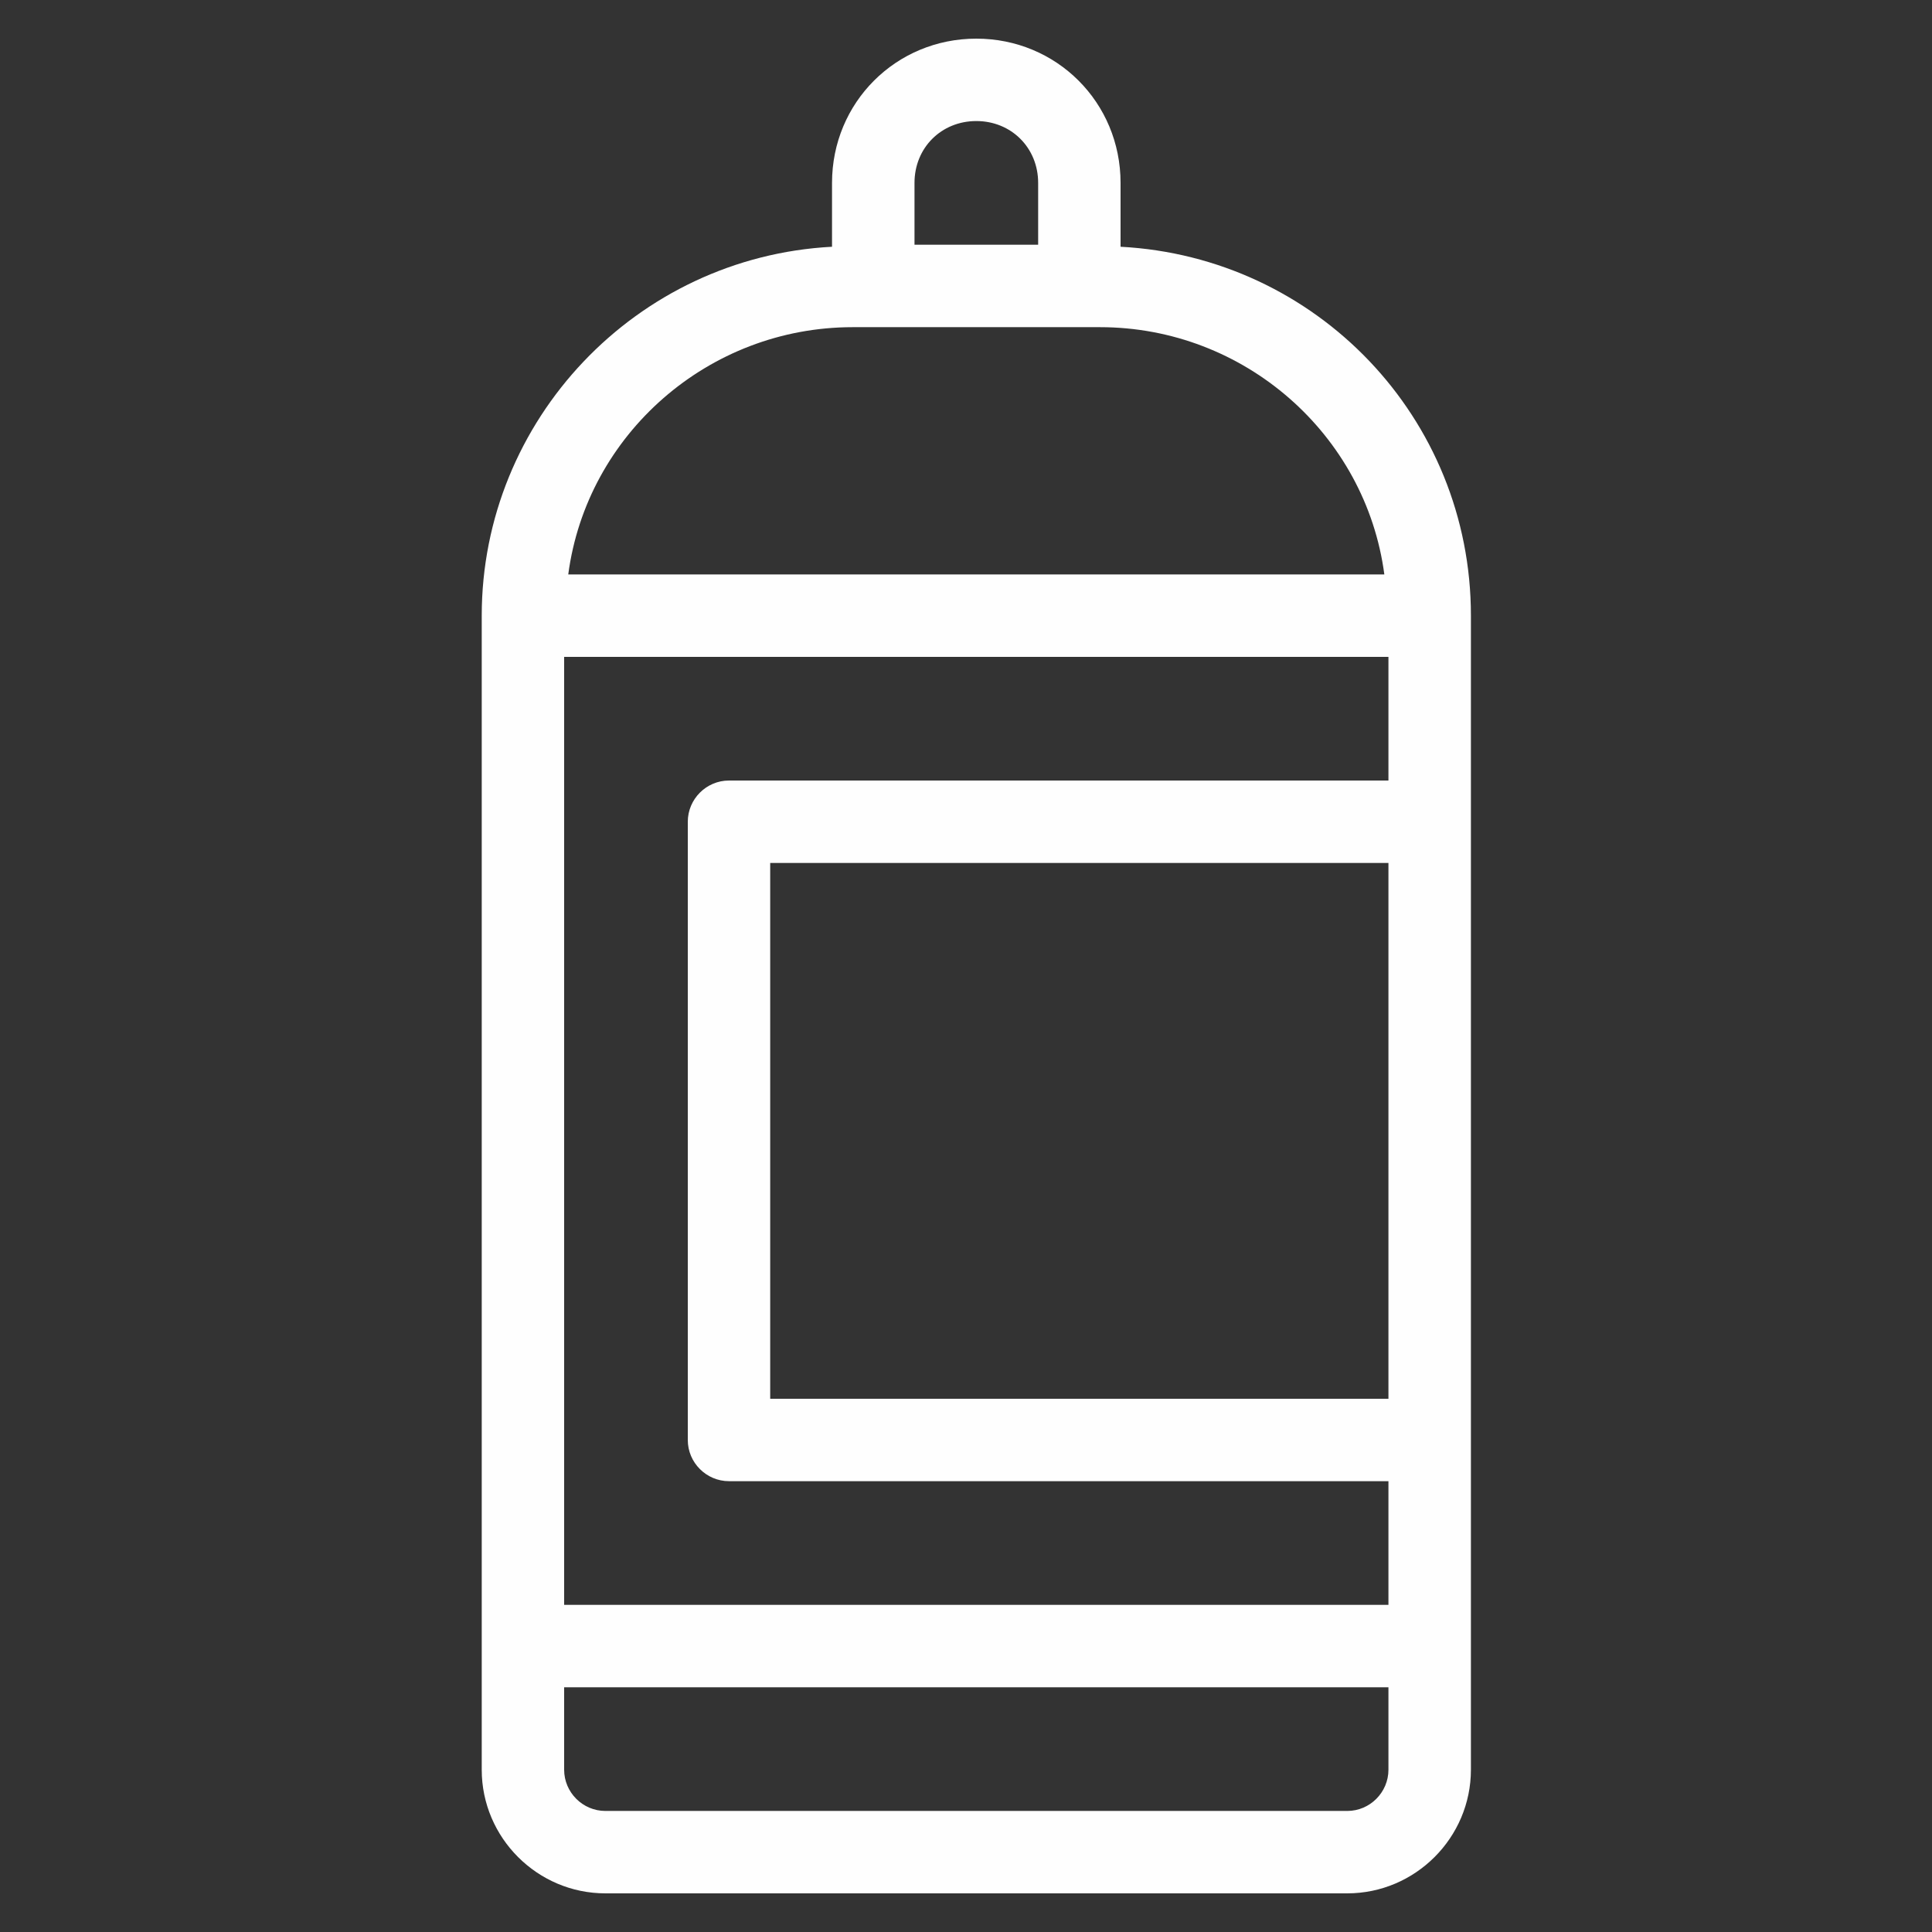 <svg width="32" height="32" viewBox="0 0 32 32" fill="none" xmlns="http://www.w3.org/2000/svg">
<rect x="0" y="0" width="32" height="32" fill="#333333" stroke="none"/>
<path d="M18.56 4.087V3.029C18.56 1.698 17.502 0.64 16.171 0.64C14.839 0.64 13.781 1.698 13.781 3.029V4.087C10.539 4.258 7.979 6.955 7.979 10.197V29.312C7.979 30.438 8.9 31.36 10.027 31.36H22.315C23.441 31.36 24.363 30.438 24.363 29.312V23.851V13.611V10.197C24.363 6.92 21.803 4.258 18.56 4.087ZM15.147 3.029C15.147 2.449 15.59 2.005 16.171 2.005C16.751 2.005 17.195 2.449 17.195 3.029V4.053H15.147V3.029ZM14.123 5.419H14.464H17.877H18.219C20.608 5.419 22.622 7.194 22.929 9.515H9.412C9.719 7.194 11.733 5.419 14.123 5.419ZM9.344 10.88H22.997V12.928H12.075C11.699 12.928 11.392 13.235 11.392 13.611V23.851C11.392 24.226 11.699 24.533 12.075 24.533H22.997V26.581H9.344V10.88ZM22.997 23.168H12.757V14.293H22.997V23.168ZM22.315 29.995H10.027C9.651 29.995 9.344 29.687 9.344 29.312V27.947H22.997V29.312C22.997 29.687 22.69 29.995 22.315 29.995Z" fill="#FEFEFE"/>
</svg>
